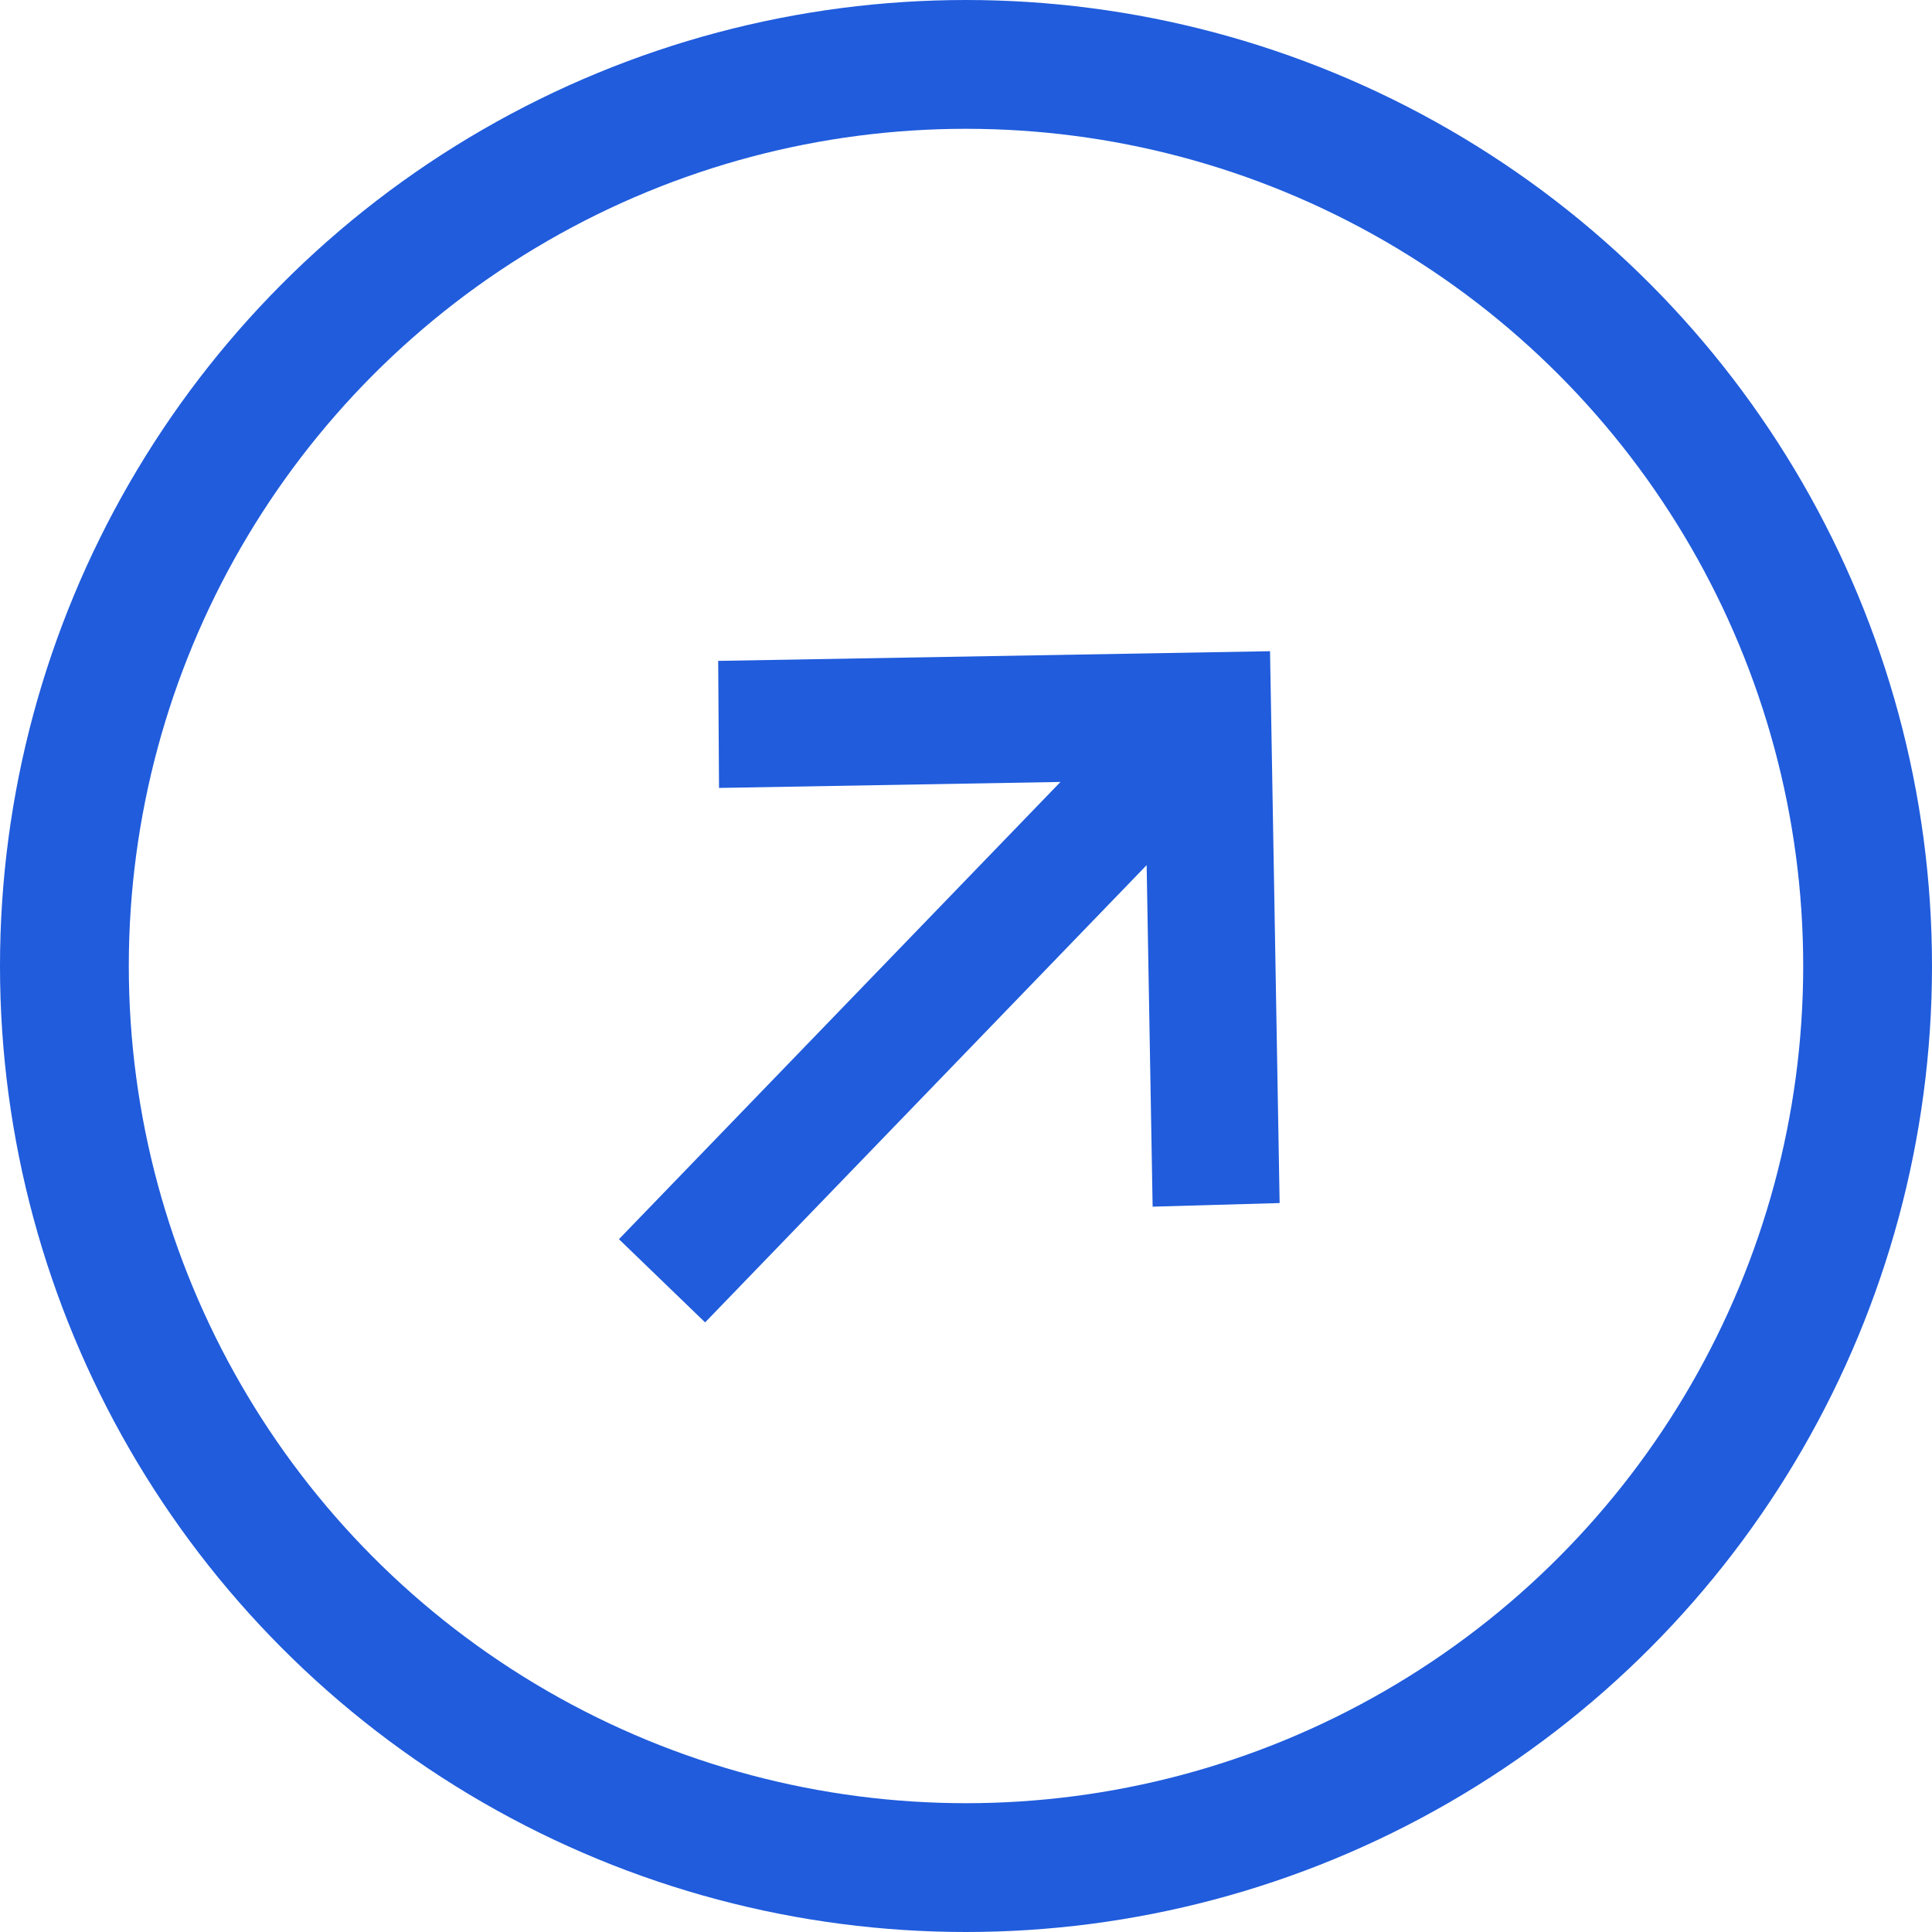<?xml version="1.0" encoding="UTF-8"?> <svg xmlns="http://www.w3.org/2000/svg" width="30" height="30" viewBox="0 0 30 30" fill="none"> <circle cx="15" cy="15" r="14" stroke="#205CDC" stroke-width="2"></circle> <path d="M19.87 18.681L17.898 18.737L17.805 13.434L10.949 20.534L9.611 19.242L16.467 12.142L11.165 12.235L11.152 10.262L19.721 10.112L19.87 18.681Z" fill="#205CDC"></path> </svg> 